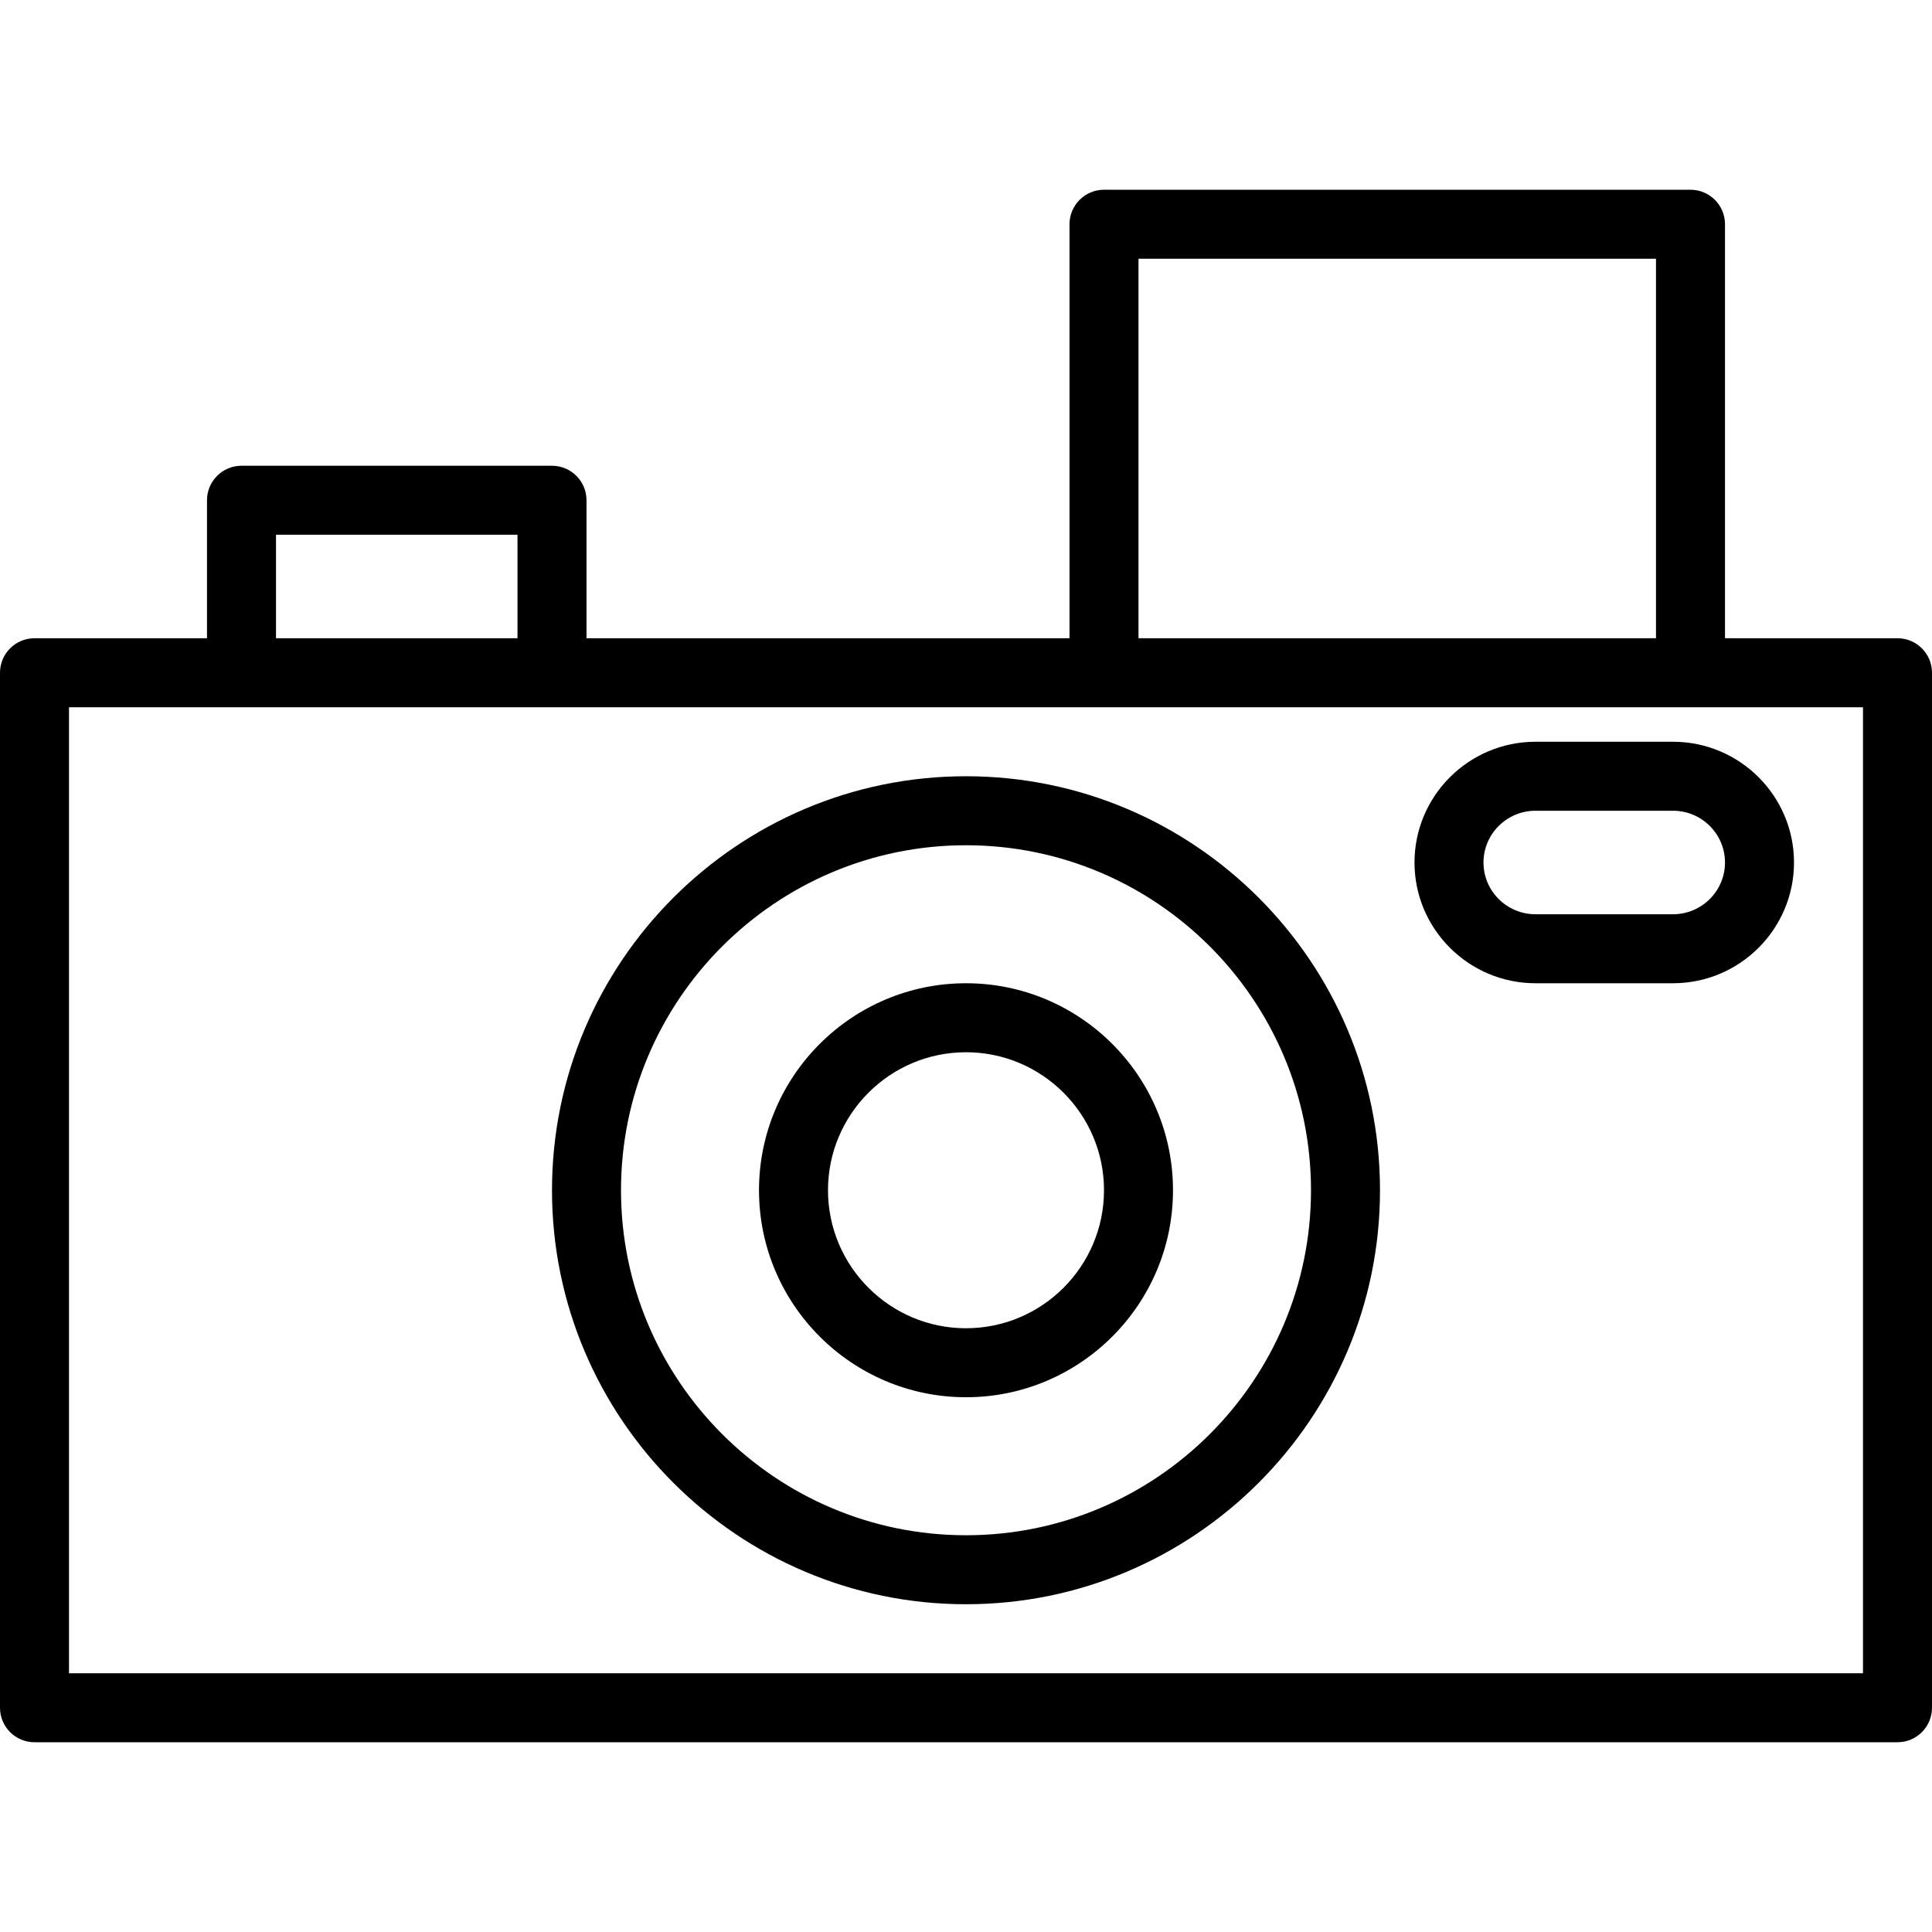 <?xml version="1.0" encoding="iso-8859-1"?>
<!-- Generator: Adobe Illustrator 19.0.0, SVG Export Plug-In . SVG Version: 6.00 Build 0)  -->
<svg version="1.1" id="Layer_1" xmlns="http://www.w3.org/2000/svg" xmlns:xlink="http://www.w3.org/1999/xlink" x="0px" y="0px"
	 viewBox="0 0 222.134 222.134" style="enable-background:new 0 0 222.134 222.134;" xml:space="preserve">
<g>
	<g>
		<g>
			<path d="M218.167,73.383h-19.833v-47.6c0-2.19-1.776-3.967-3.967-3.967h-67.433c-2.19,0-3.967,1.776-3.967,3.967v47.6H67.433
				V57.517c0-2.19-1.776-3.967-3.967-3.967h-35.7c-2.19,0-3.967,1.776-3.967,3.967v15.867H3.967C1.776,73.383,0,75.16,0,77.35v119
				c0,2.19,1.776,3.967,3.967,3.967h214.2c2.19,0,3.967-1.776,3.967-3.967v-119C222.133,75.16,220.357,73.383,218.167,73.383z
				 M130.9,29.75h59.5v43.633h-59.5V29.75z M31.733,61.483H59.5v11.9H31.733V61.483z M214.2,192.383H7.933V81.318h19.833h35.7
				h63.467h67.433H214.2V192.383z"/>
			<path d="M111.067,89.25c-26.246,0-47.6,21.354-47.6,47.6c0,26.246,21.354,47.6,47.6,47.6c26.246,0,47.6-21.354,47.6-47.6
				C158.667,110.604,137.313,89.25,111.067,89.25z M111.067,176.517c-21.873,0-39.667-17.794-39.667-39.667
				s17.794-39.667,39.667-39.667s39.667,17.794,39.667,39.667C150.734,158.724,132.94,176.517,111.067,176.517z"/>
			<path d="M111.067,113.05c-13.124,0-23.8,10.676-23.8,23.8c0,13.124,10.676,23.8,23.8,23.8c13.124,0,23.8-10.676,23.8-23.8
				C134.867,123.727,124.191,113.05,111.067,113.05z M111.067,152.717c-8.749,0-15.867-7.118-15.867-15.867
				c0-8.749,7.118-15.867,15.867-15.867c8.749,0,15.867,7.118,15.867,15.867C126.933,145.599,119.816,152.717,111.067,152.717z"/>
			<path d="M176.544,85.284c-7.67,0-13.91,6.229-13.91,13.883c0,7.654,6.24,13.883,13.91,13.883h15.812
				c7.67,0,13.911-6.229,13.911-13.883c0-7.654-6.24-13.883-13.91-13.883H176.544z M198.333,99.167c0,3.281-2.681,5.95-5.977,5.95
				h-15.812c-3.297,0-5.977-2.669-5.977-5.95s2.681-5.95,5.977-5.95h15.812C195.653,93.217,198.333,95.886,198.333,99.167z"/>
		</g>
	</g>
</g>
<g>
</g>
<g>
</g>
<g>
</g>
<g>
</g>
<g>
</g>
<g>
</g>
<g>
</g>
<g>
</g>
<g>
</g>
<g>
</g>
<g>
</g>
<g>
</g>
<g>
</g>
<g>
</g>
<g>
</g>
</svg>

